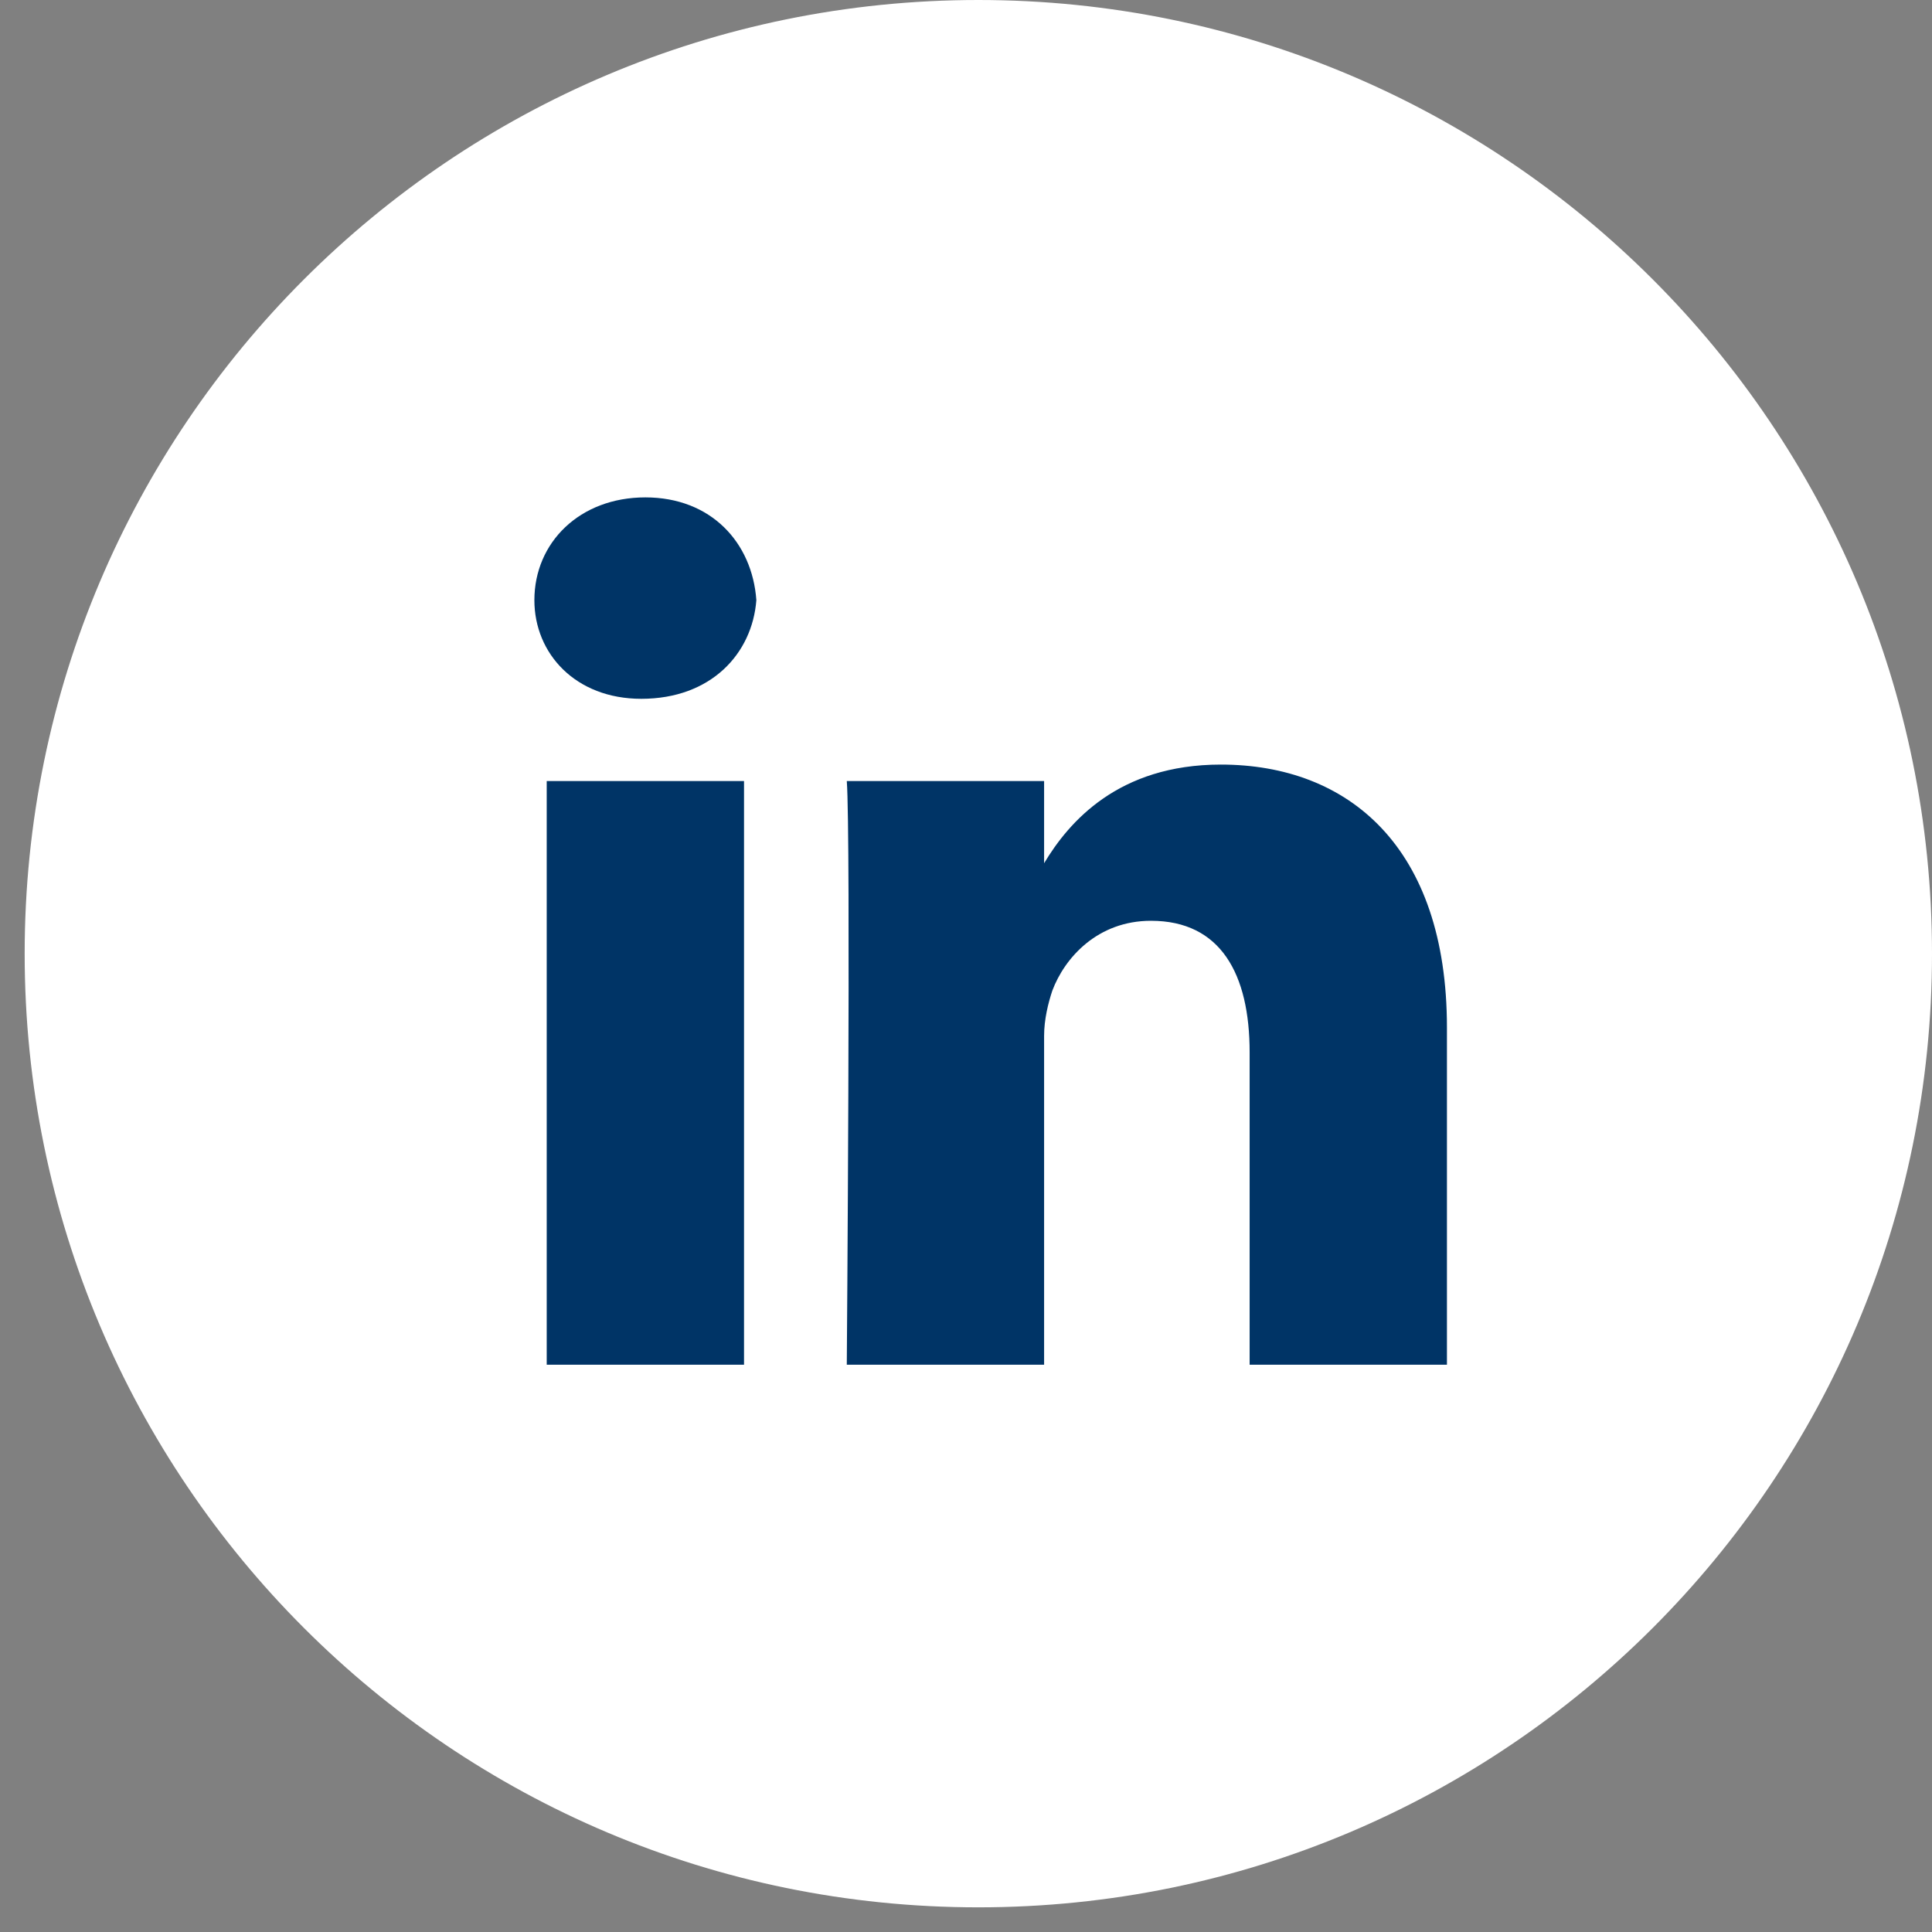 <svg width="47" height="47" viewBox="0 0 47 47" fill="none" xmlns="http://www.w3.org/2000/svg"><rect x="0" y="0" width="47" height="47" fill="#808080" stroke="none"/><path d="M23.8 46.4C36.613 46.4 47 36.013 47 23.2 47 10.387 36.613 0 23.8 0 10.987 0 .6 10.387.6 23.2c0 12.813 10.387 23.2 23.2 23.2z" fill="#fff"/><path d="M18.1 19h-4.8v14.2h4.8V19zm-2.5-2C14 17 13 15.9 13 14.6c0-1.4 1.1-2.5 2.7-2.5s2.6 1.1 2.7 2.5c-.1 1.3-1.1 2.4-2.8 2.4zm19.6 16.2h-4.8v-7.6c0-1.9-.7-3.2-2.4-3.2-1.3 0-2.1.9-2.4 1.7-.1.3-.2.7-.2 1.1v8h-4.8s.1-12.9 0-14.2h4.8v2c.6-1 1.8-2.4 4.3-2.4 3.1 0 5.5 2 5.5 6.4v8.2z" fill="#003466"/></svg>